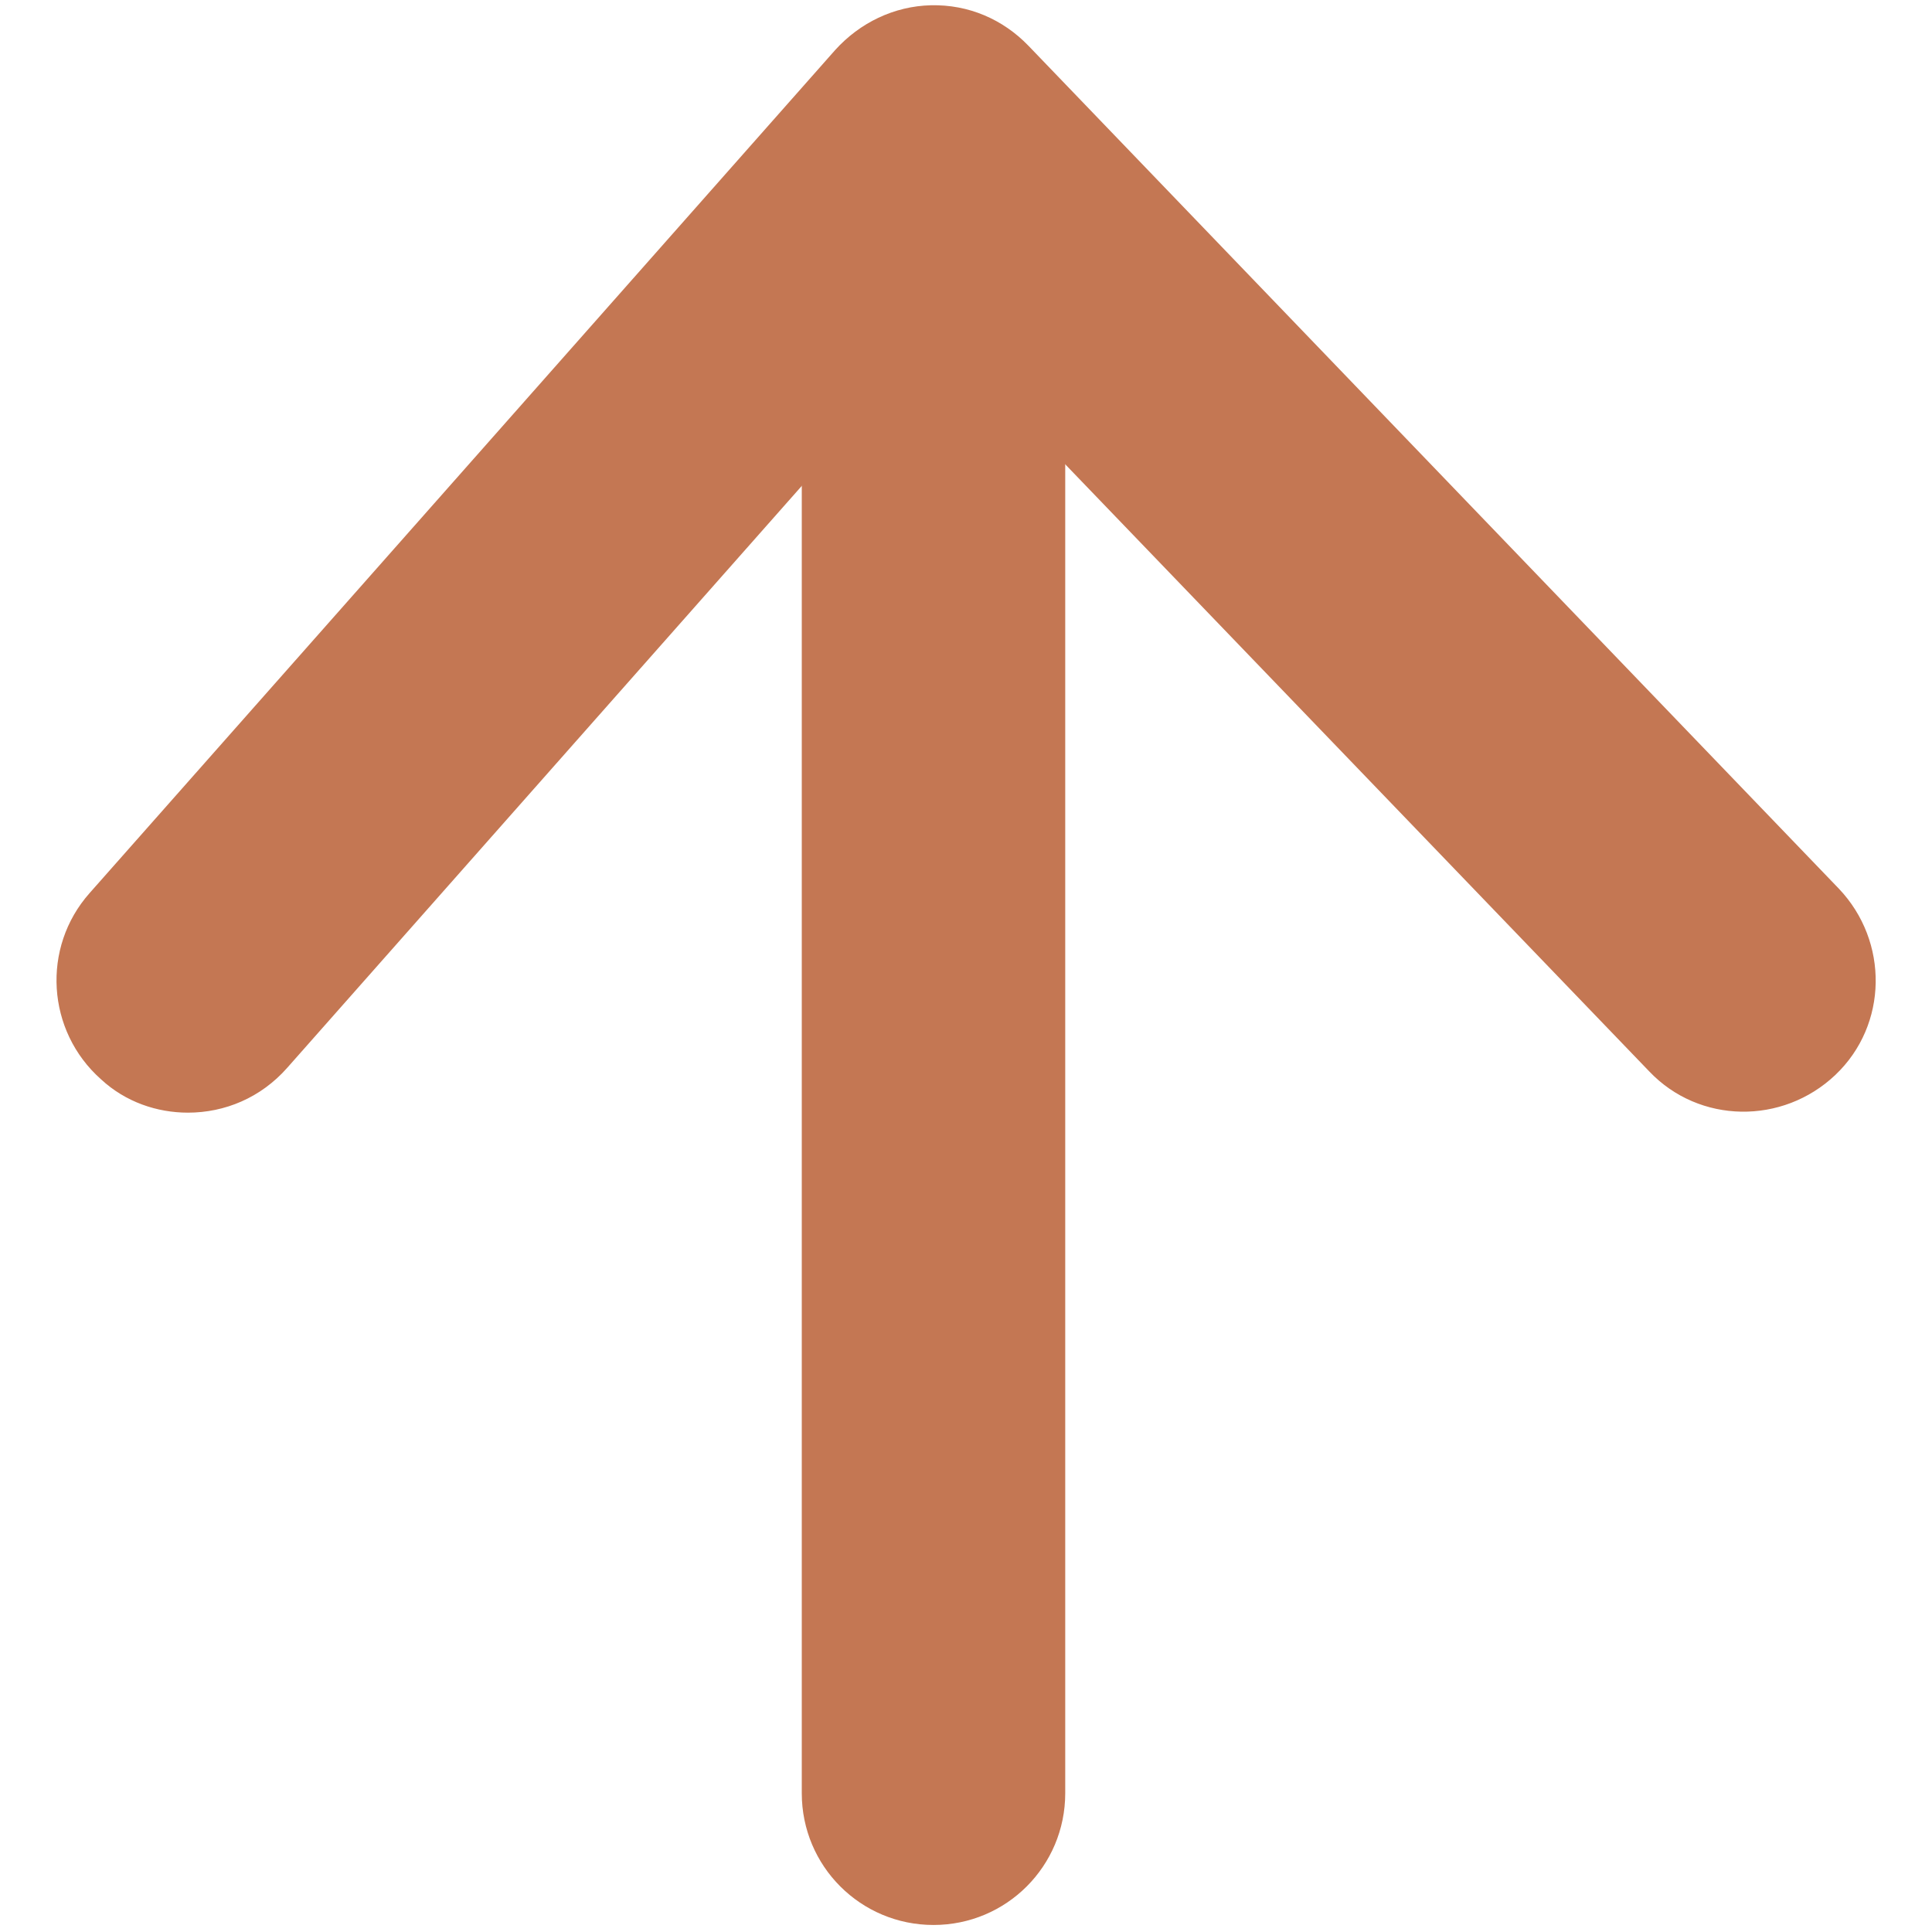 <?xml version="1.0" encoding="utf-8"?>
<!-- Generator: Adobe Illustrator 26.0.2, SVG Export Plug-In . SVG Version: 6.00 Build 0)  -->
<svg version="1.1" id="レイヤー_1" xmlns="http://www.w3.org/2000/svg" xmlns:xlink="http://www.w3.org/1999/xlink" x="0px"
	 y="0px" viewBox="0 0 22 22" style="enable-background:new 0 0 22 22;" xml:space="preserve">
<style type="text/css">
	.st0{fill:#C47753;}
</style>
<g>
	<g>
		<path class="st0" d="M10.63,21.92c-0.83,0-1.5-0.67-1.5-1.5V4.13c0-0.83,0.67-1.5,1.5-1.5s1.5,0.67,1.5,1.5v16.29
			C12.13,21.25,11.46,21.92,10.63,21.92z"/>
	</g>
	<g>
		<path class="st0" d="M2.14,12.67c-0.35,0-0.71-0.12-0.99-0.38c-0.62-0.55-0.68-1.5-0.13-2.12l8.49-9.6
			c0.28-0.31,0.67-0.5,1.09-0.51c0.43-0.01,0.82,0.16,1.11,0.46l9.23,9.6c0.57,0.6,0.56,1.55-0.04,2.12
			c-0.6,0.57-1.55,0.56-2.12-0.04l-8.1-8.42l-7.41,8.38C2.97,12.5,2.56,12.67,2.14,12.67z"/>
	</g>
</g>
</svg>
